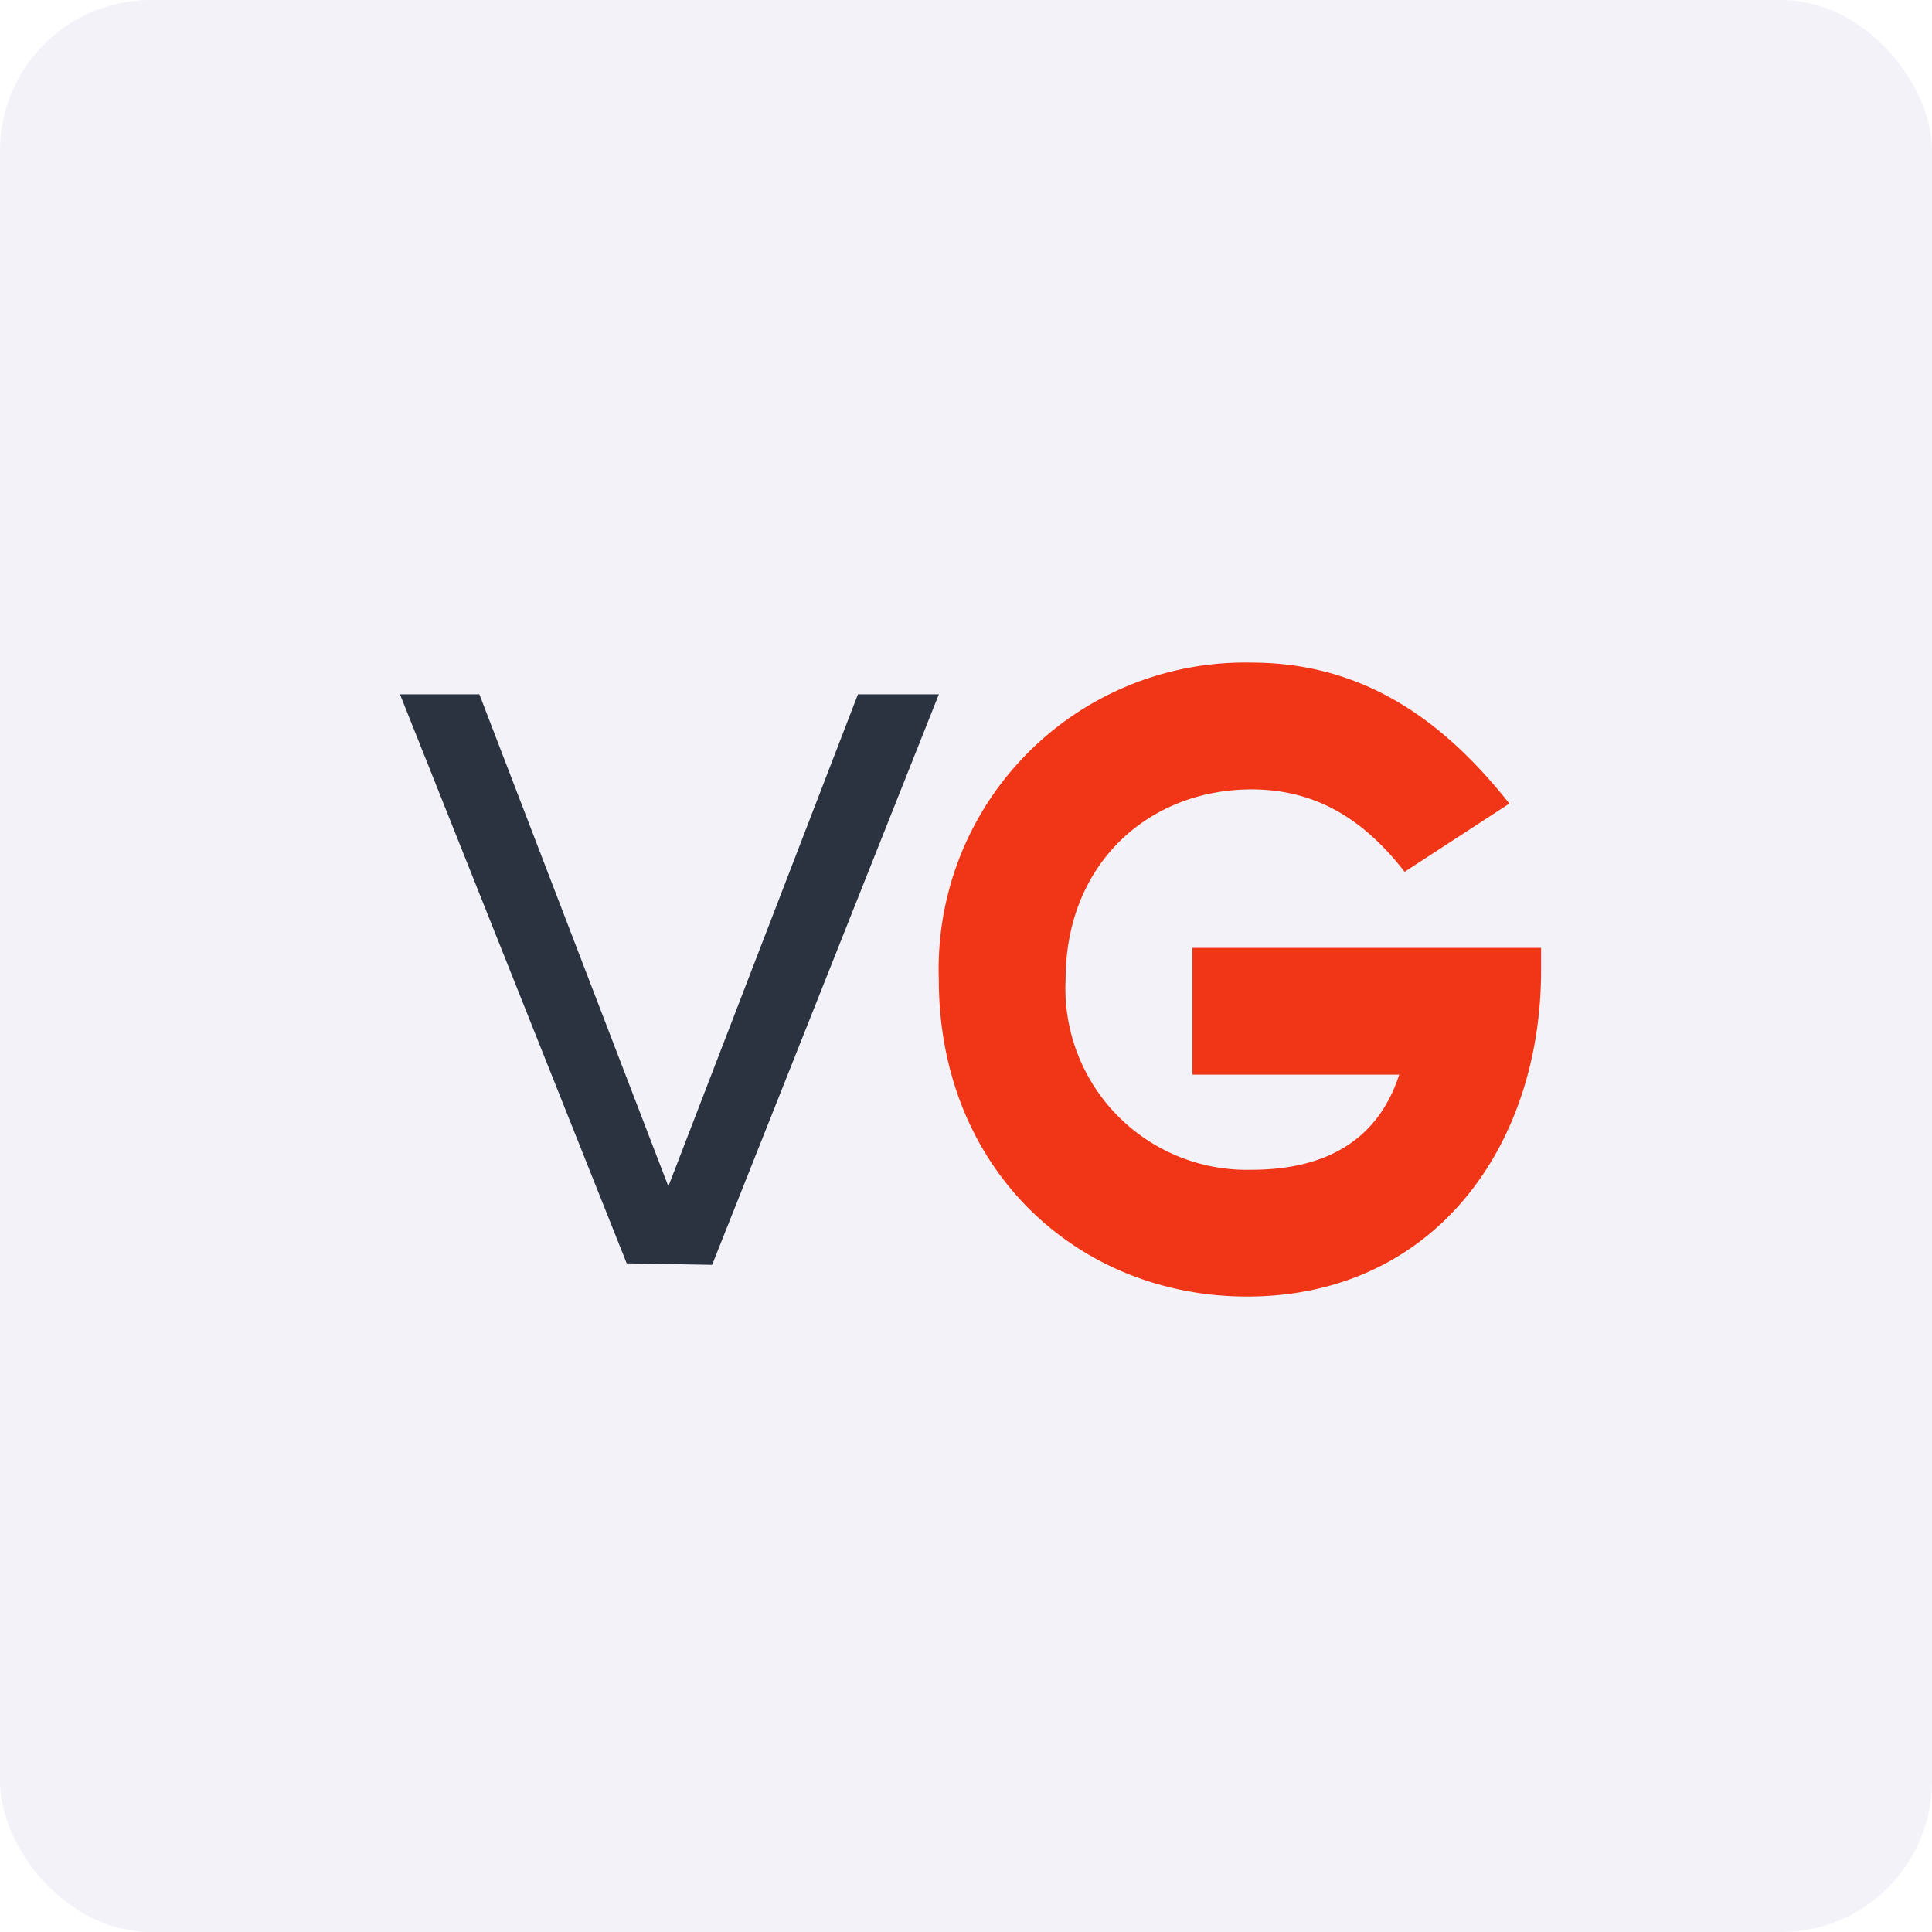 <!-- by FastBull --><svg xmlns="http://www.w3.org/2000/svg" width="64" height="64" viewBox="0 0 64 64"><rect x="0" y="0" width="64" height="64" rx="5" ry="5" fill="#f2f2f8" /><path fill="#f2f2f8" d="M 2.75,2 L 61.55,2 L 61.55,60.80 L 2.75,60.80 L 2.75,2" /><path d="M 20.76,41.85 L 13.25,23 L 15.88,23 L 22.14,39.30 L 28.42,23 L 31.10,23 L 23.59,41.90 L 20.76,41.85 L 20.76,41.85" fill="#2a333f" /><path d="M 41.46,21.95 A 10.15,10.15 0 0,0 31.10,32.45 C 31.10,38.72 35.69,42.95 41.31,42.95 C 47.46,42.95 51.05,38.02 51.05,32.14 L 51.05,31.40 L 39.50,31.40 L 39.50,35.60 L 46.35,35.60 C 45.63,37.83 43.84,38.75 41.46,38.75 A 6.01,6.01 0 0,1 35.30,32.45 C 35.30,28.59 38.07,26.15 41.46,26.15 C 43.67,26.15 45.24,27.22 46.53,28.88 L 50,26.62 C 47.80,23.84 45.15,21.95 41.45,21.95 L 41.46,21.95" fill="#f13617" /></svg>